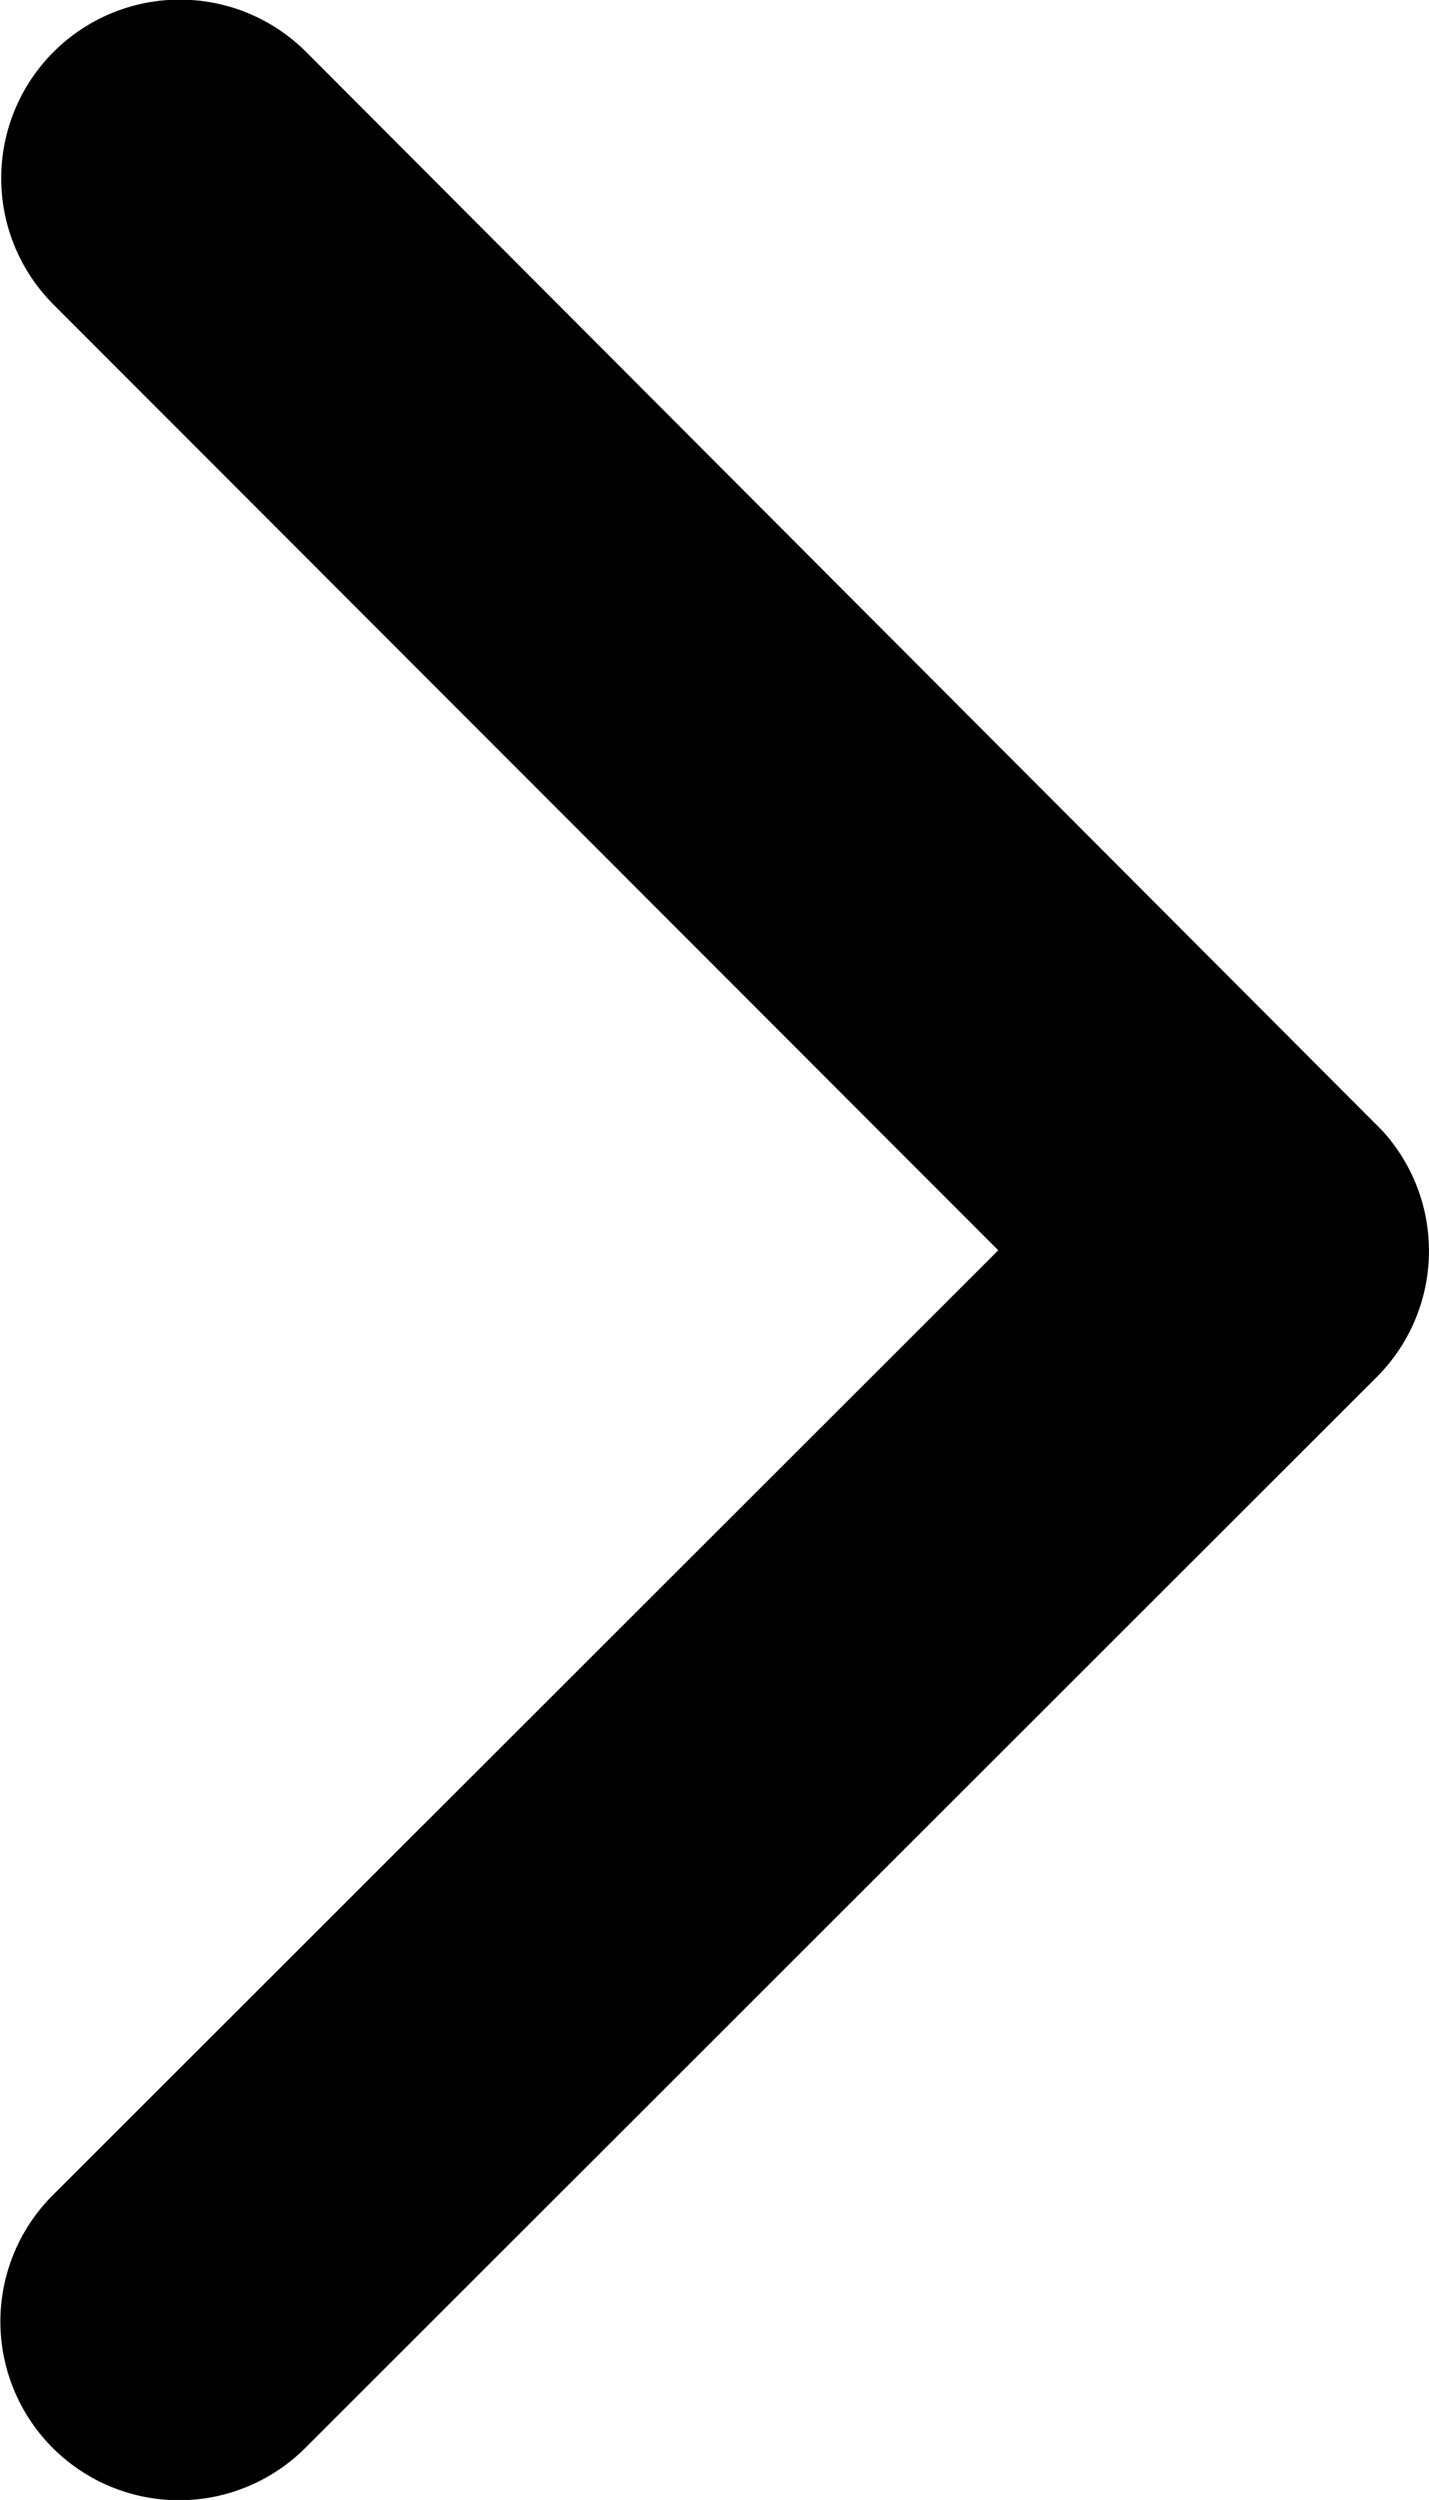 <?xml version="1.0" encoding="UTF-8"?> <svg xmlns="http://www.w3.org/2000/svg" width="13.874" height="24.268" viewBox="0 0 13.874 24.268"><path id="Icon_ionic-ios-arrow-up" data-name="Icon ionic-ios-arrow-up" d="M12.137,4.182l9.175,9.182a1.734,1.734,0,0,0,2.449-2.456L13.365.505A1.731,1.731,0,0,0,10.974.455L.506,10.9a1.734,1.734,0,1,0,2.449,2.456Z" transform="translate(13.874) rotate(90)"></path></svg> 
